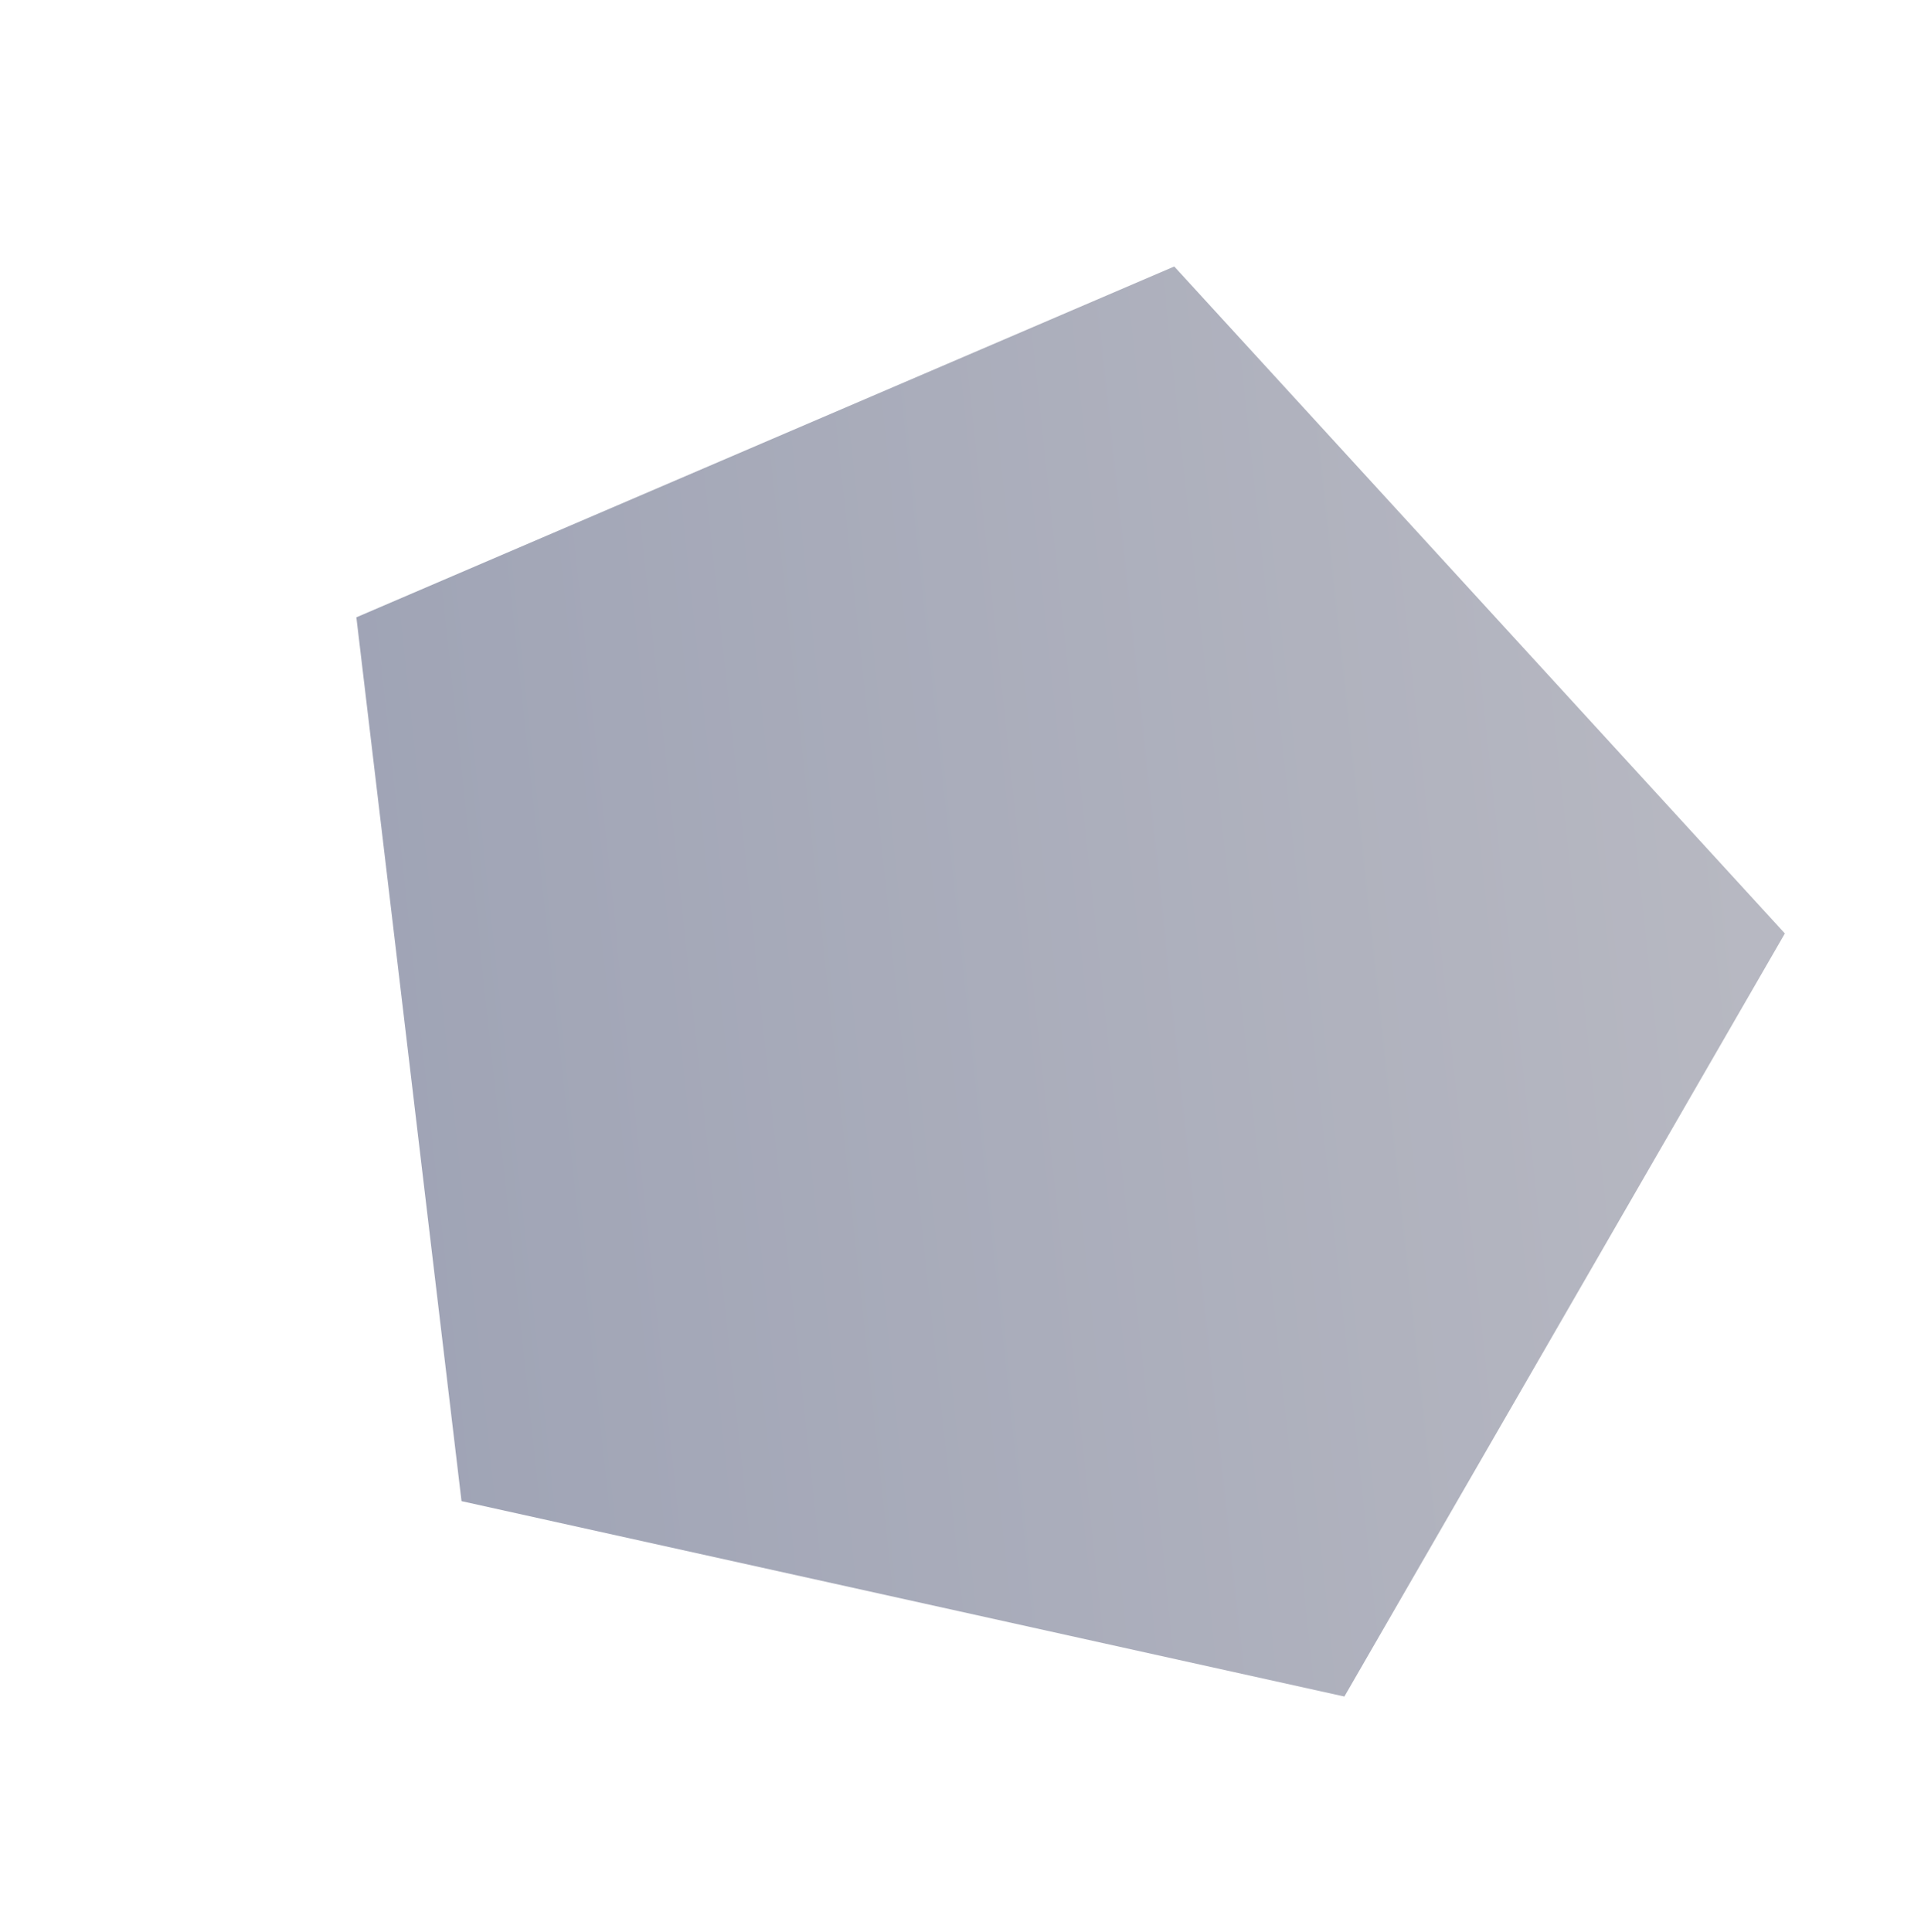 <svg xmlns="http://www.w3.org/2000/svg" xmlns:xlink="http://www.w3.org/1999/xlink" width="188.887" height="189.977" viewBox="0 0 188.887 189.977">
  <defs>
    <linearGradient id="linear-gradient" x1="0.237" y1="0.183" x2="0.826" y2="0.986" gradientUnits="objectBoundingBox">
      <stop offset="0" stop-color="#414a6d"/>
      <stop offset="1" stop-color="#717386"/>
    </linearGradient>
  </defs>
  <path id="Polygon_2" data-name="Polygon 2" d="M70.082,0l70.082,52.4-26.769,84.784H26.769L0,52.4Z" transform="translate(0 121.385) rotate(-60)" opacity="0.5" fill="url(#linear-gradient)"/>
</svg>
